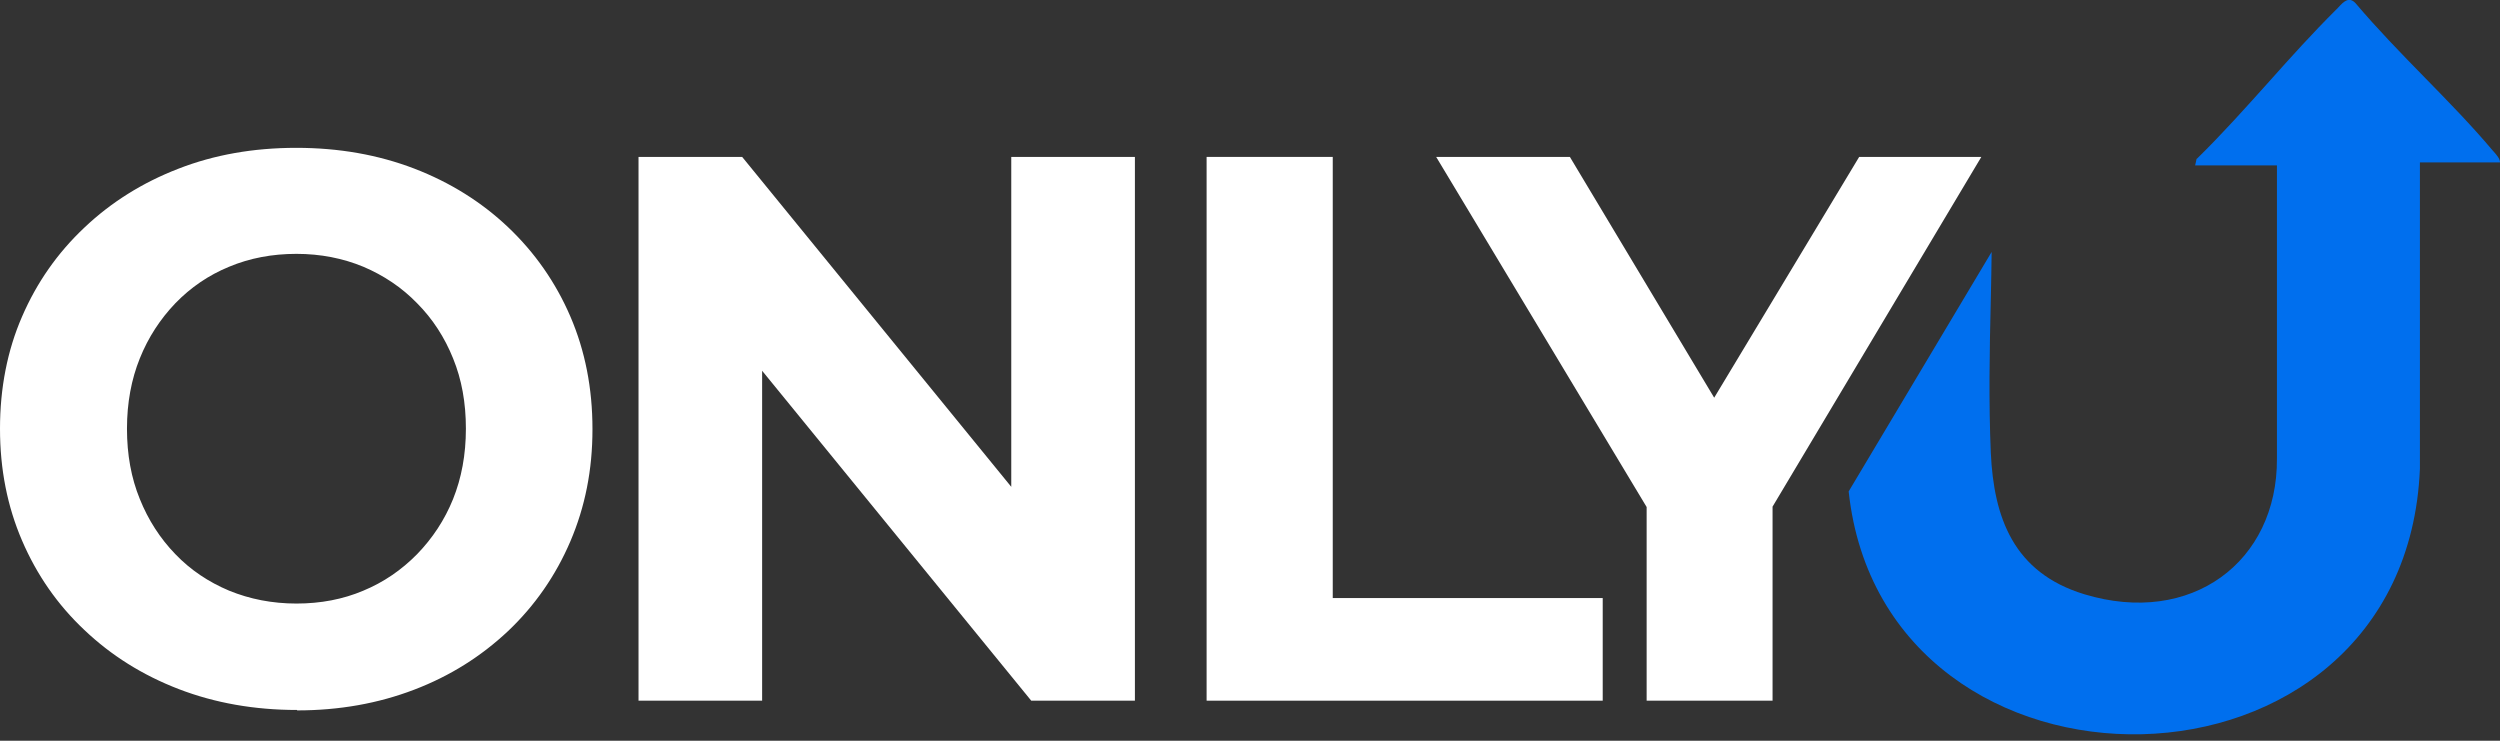 <svg width="81" height="24" viewBox="0 0 81 24" fill="none" xmlns="http://www.w3.org/2000/svg">
<rect x="0" y="0" width="81" height="24" fill="#333333" stroke="none"/>
<g clip-path="url(#clip0_6003_7835)">
<path d="M9.625 23.003C8.242 23.003 6.962 22.777 5.79 22.326C4.618 21.874 3.603 21.238 2.732 20.41C1.86 19.589 1.192 18.624 0.715 17.516C0.238 16.408 0 15.204 0 13.89C0 12.576 0.238 11.352 0.715 10.257C1.192 9.155 1.86 8.198 2.732 7.376C3.597 6.555 4.612 5.919 5.776 5.468C6.934 5.016 8.208 4.79 9.598 4.79C10.988 4.79 12.255 5.016 13.419 5.461C14.577 5.906 15.599 6.542 16.464 7.363C17.329 8.184 18.004 9.149 18.481 10.257C18.957 11.365 19.196 12.576 19.196 13.904C19.196 15.231 18.957 16.421 18.481 17.537C18.004 18.652 17.329 19.623 16.464 20.444C15.592 21.265 14.584 21.902 13.419 22.346C12.255 22.791 10.994 23.017 9.625 23.017V23.003ZM9.605 19.555C10.388 19.555 11.11 19.418 11.771 19.138C12.432 18.864 13.011 18.467 13.515 17.954C14.012 17.441 14.407 16.846 14.68 16.168C14.952 15.491 15.095 14.731 15.095 13.89C15.095 13.048 14.959 12.296 14.68 11.612C14.407 10.934 14.019 10.332 13.515 9.826C13.018 9.313 12.432 8.923 11.771 8.642C11.11 8.369 10.388 8.225 9.605 8.225C8.821 8.225 8.093 8.362 7.425 8.642C6.757 8.916 6.178 9.313 5.681 9.826C5.191 10.339 4.802 10.934 4.53 11.612C4.257 12.289 4.114 13.048 4.114 13.89C4.114 14.731 4.251 15.484 4.53 16.168C4.802 16.846 5.191 17.448 5.681 17.954C6.172 18.467 6.757 18.857 7.425 19.138C8.093 19.411 8.821 19.555 9.605 19.555Z" fill="white"/>
<path d="M20.688 22.702V5.084H24.046L34.393 17.769H32.765V5.084H36.771V22.702H33.412L23.065 10.017H24.693V22.702H20.688Z" fill="white"/>
<path d="M39.094 22.702V5.084H43.181V19.377H51.928V22.702H39.101H39.094Z" fill="white"/>
<path fill-rule="evenodd" clip-rule="evenodd" d="M71.171 5.139L71.123 5.358H73.773V14.855C73.793 18.207 70.993 20.301 67.533 19.254C65.237 18.556 64.597 16.77 64.502 14.663C64.433 13.028 64.461 11.372 64.502 9.71C64.515 9.196 64.522 8.676 64.529 8.163L59.897 15.922C61.041 26.602 77.935 26.465 78.405 15.19V5.262H81C81 5.146 80.898 5.03 80.809 4.927C80.789 4.9 80.761 4.879 80.748 4.859C80.067 4.051 79.311 3.278 78.555 2.505C77.785 1.718 77.015 0.925 76.32 0.104C76.102 -0.129 75.925 0.063 75.762 0.24C75.735 0.268 75.714 0.295 75.687 0.316C74.931 1.068 74.222 1.855 73.514 2.649C72.751 3.497 71.995 4.346 71.177 5.146L71.171 5.139Z" fill="#006FEE"/>
<path d="M53.351 22.702V15.505L54.277 17.968L46.532 5.084H50.864L56.777 14.95H54.297L60.237 5.084H64.195L56.504 17.968L57.431 15.505V22.702H53.351Z" fill="white"/>
</g>
<defs>
<clipPath id="clip0_6003_7835">
<rect width="81" height="24" fill="white"/>
</clipPath>
</defs>
</svg>
